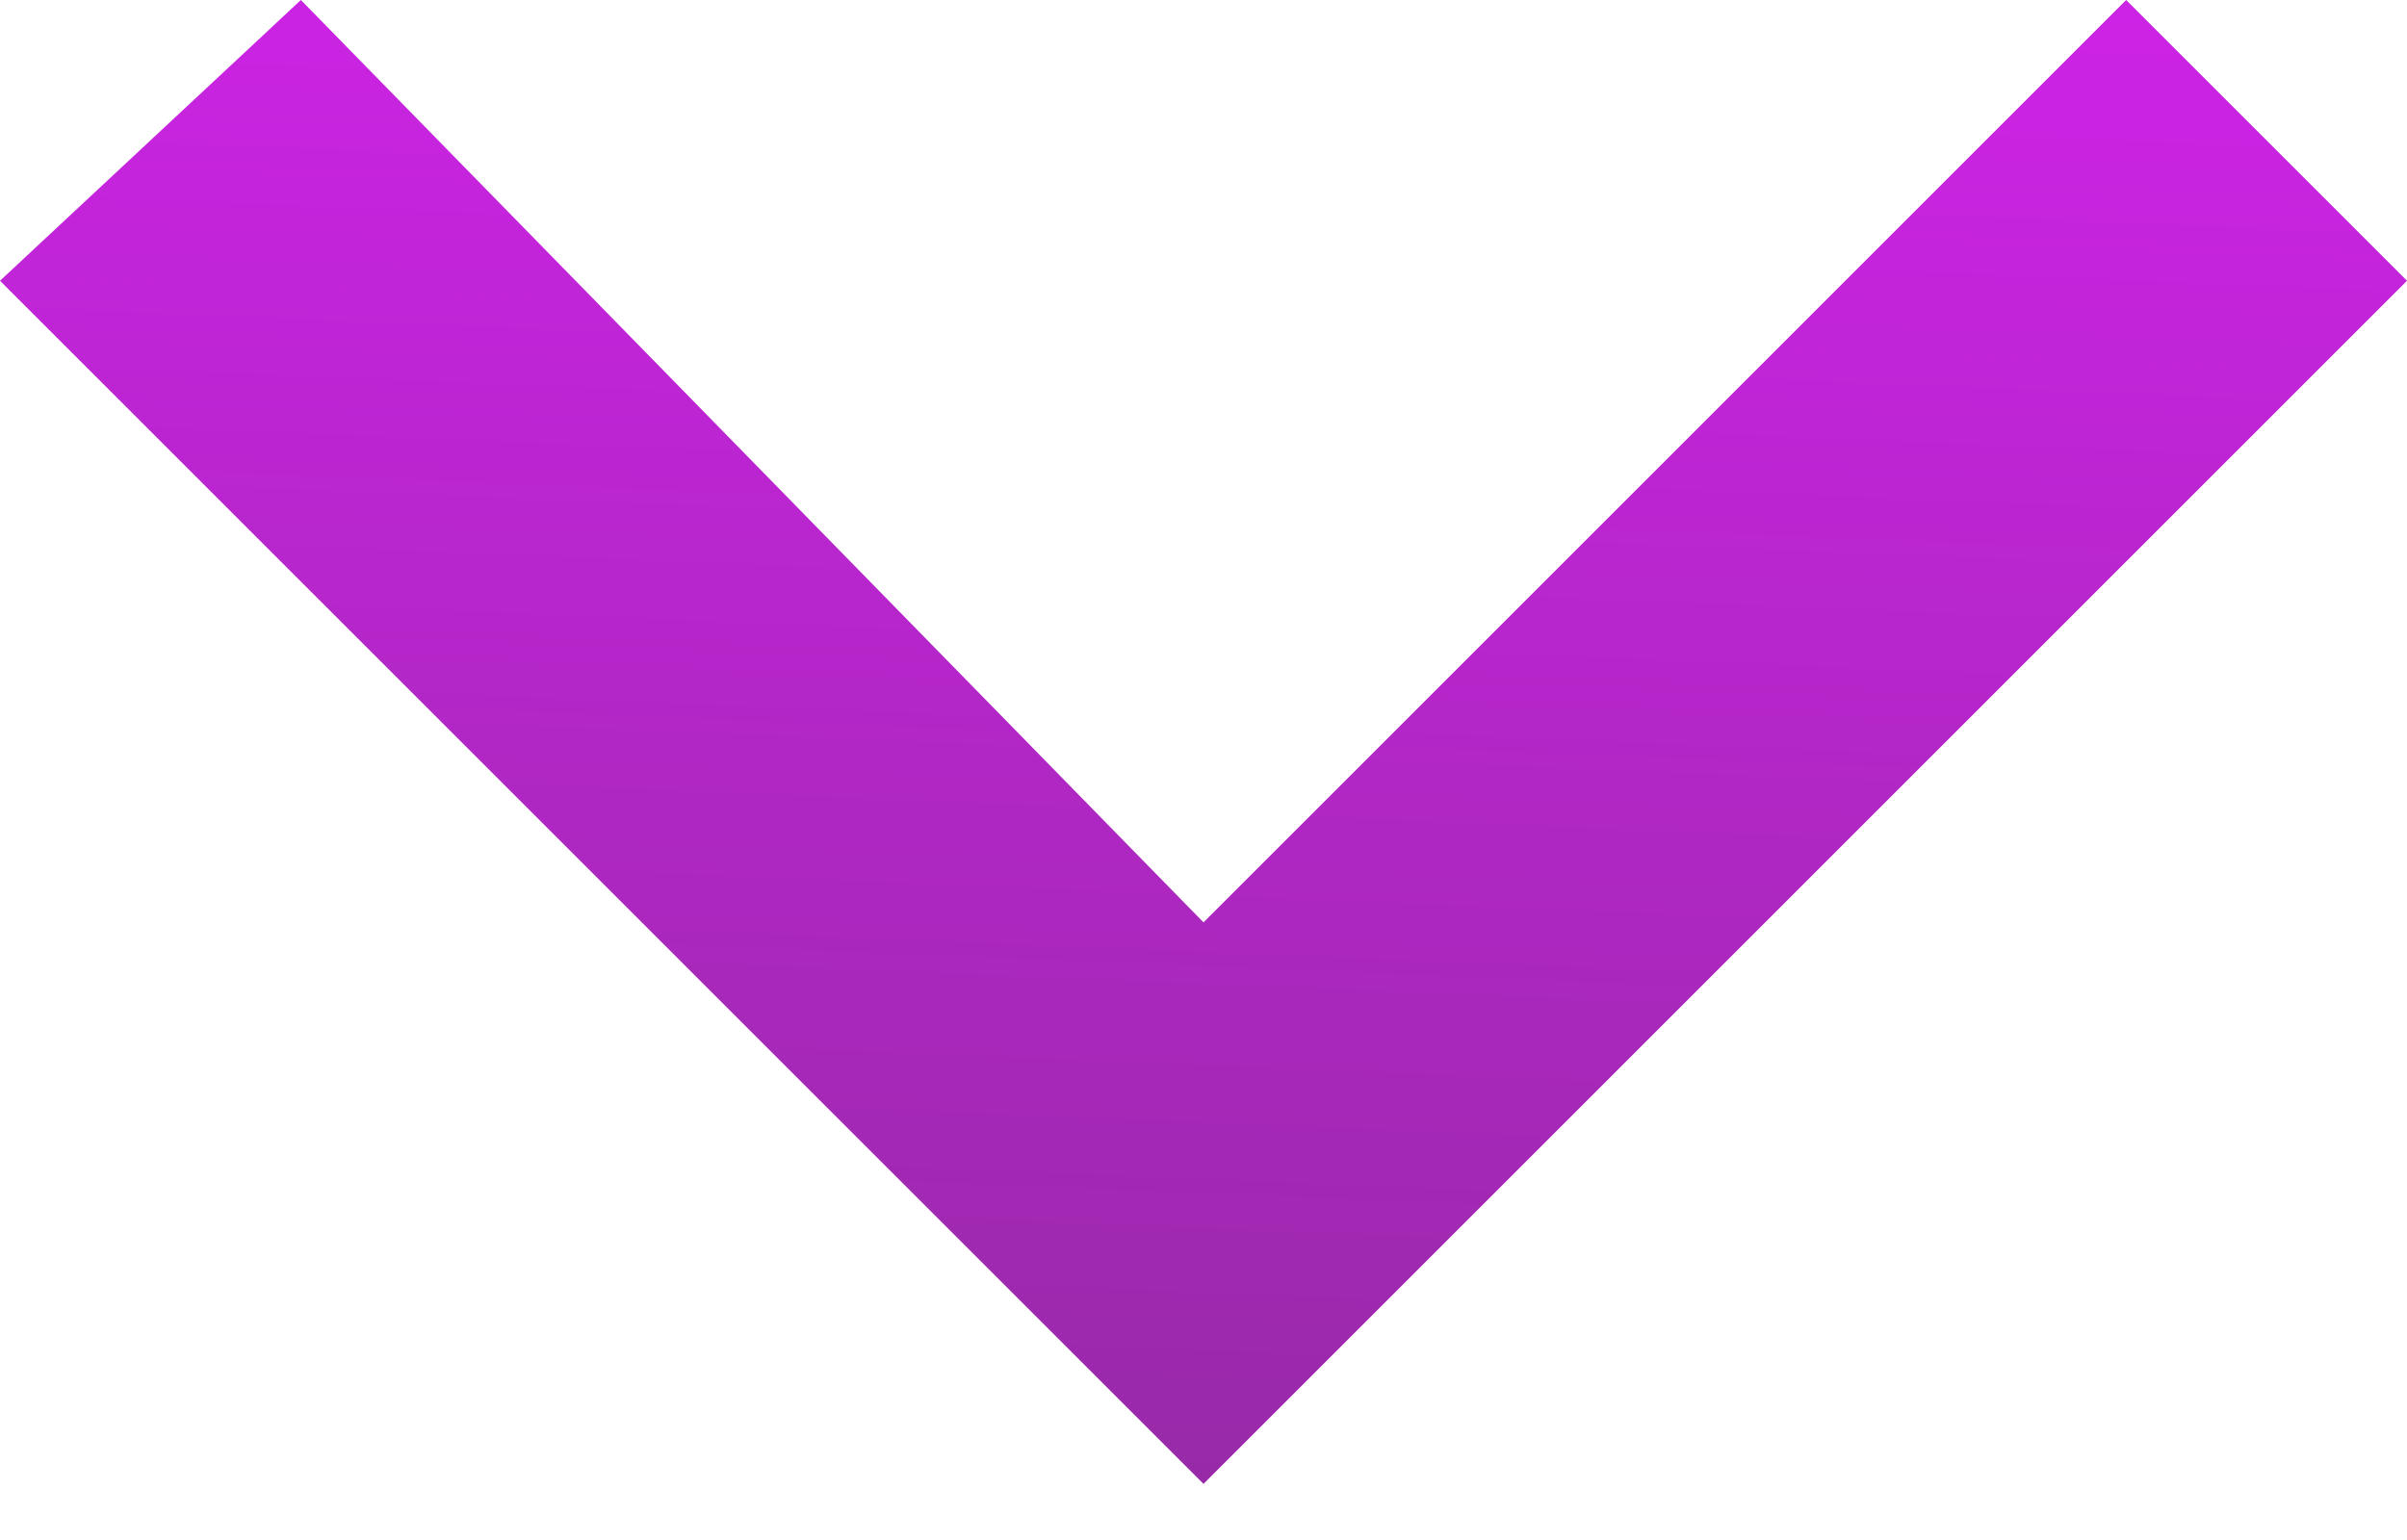 <?xml version="1.0" encoding="UTF-8"?> <svg xmlns="http://www.w3.org/2000/svg" width="25" height="16" viewBox="0 0 25 16" fill="none"> <path d="M3.125 -4.30519e-05L12.5 9.583L22.083 -4.19733e-05L25 2.917L12.5 15.417L-5.46392e-07 2.917L3.125 -4.30519e-05Z" fill="url(#paint0_linear)"></path> <defs> <linearGradient id="paint0_linear" x1="0" y1="15.417" x2="0.673" y2="-1.055" gradientUnits="userSpaceOnUse"> <stop stop-color="#962AA6"></stop> <stop offset="1" stop-color="#CE23E7"></stop> </linearGradient> </defs> </svg> 